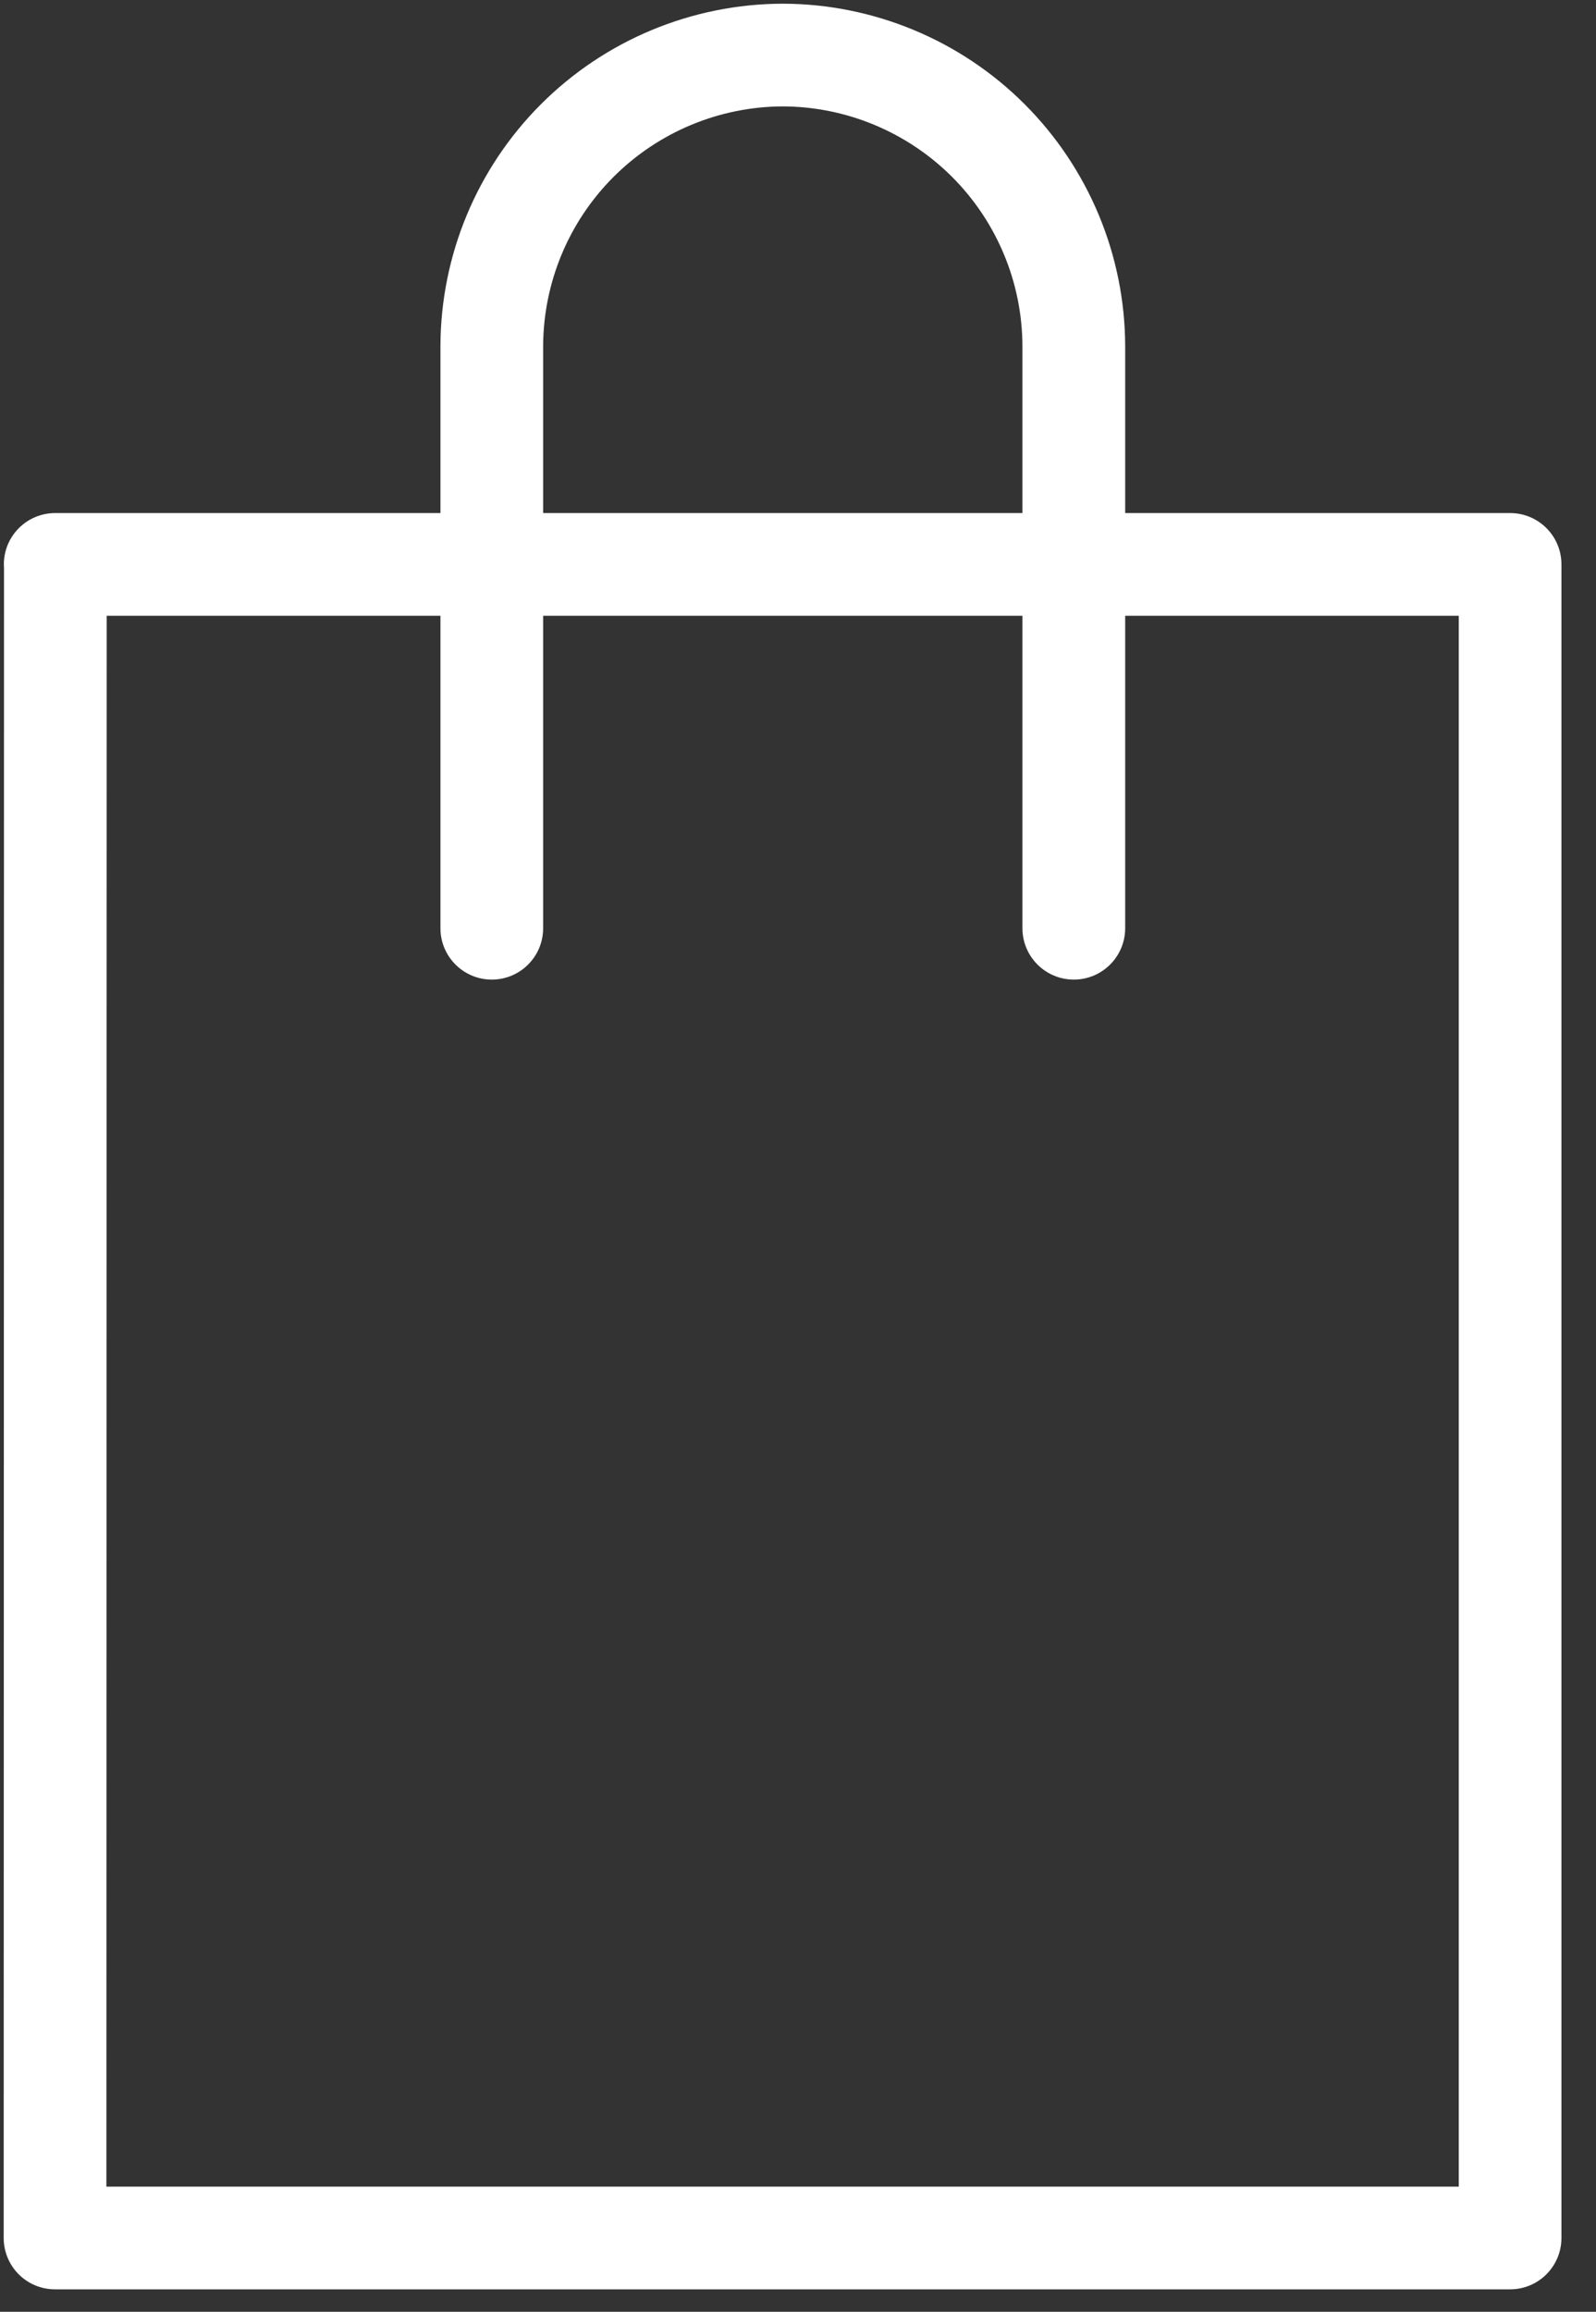 <svg width="29" height="42" viewBox="0 0 29 42" fill="none" xmlns="http://www.w3.org/2000/svg">
<rect x="0" y="0" width="29" height="42" fill="#333333" stroke="none"/>
<path fill-rule="evenodd" clip-rule="evenodd" d="M14.221 0.067L14.227 0.067C15.874 0.072 17.453 0.728 18.618 1.893C19.783 3.059 20.44 4.637 20.445 6.285L20.445 6.288L20.445 9.321H27.439C27.955 9.321 28.372 9.738 28.372 10.254V40.659C28.372 41.174 27.955 41.592 27.439 41.592H1C0.752 41.592 0.515 41.494 0.34 41.319C0.165 41.144 0.067 40.906 0.067 40.659L0.073 10.32C0.071 10.298 0.07 10.276 0.07 10.254C0.07 9.738 0.488 9.321 1.004 9.321H8.003V6.285C8.008 4.637 8.664 3.059 9.83 1.893C10.995 0.728 12.573 0.072 14.221 0.067ZM8.003 11.187V16.864C8.003 17.379 8.421 17.797 8.936 17.797C9.452 17.797 9.869 17.379 9.869 16.864V11.187H18.578V16.864C18.578 17.379 18.996 17.797 19.512 17.797C20.027 17.797 20.445 17.379 20.445 16.864V11.187H26.506V39.726H1.933L1.939 11.187H8.003ZM18.578 9.321H9.869V6.289C9.873 5.135 10.333 4.029 11.149 3.213C11.965 2.398 13.07 1.937 14.224 1.933C15.377 1.937 16.483 2.398 17.299 3.213C18.115 4.029 18.575 5.135 18.578 6.289V9.321Z" fill="white"/>
</svg>
